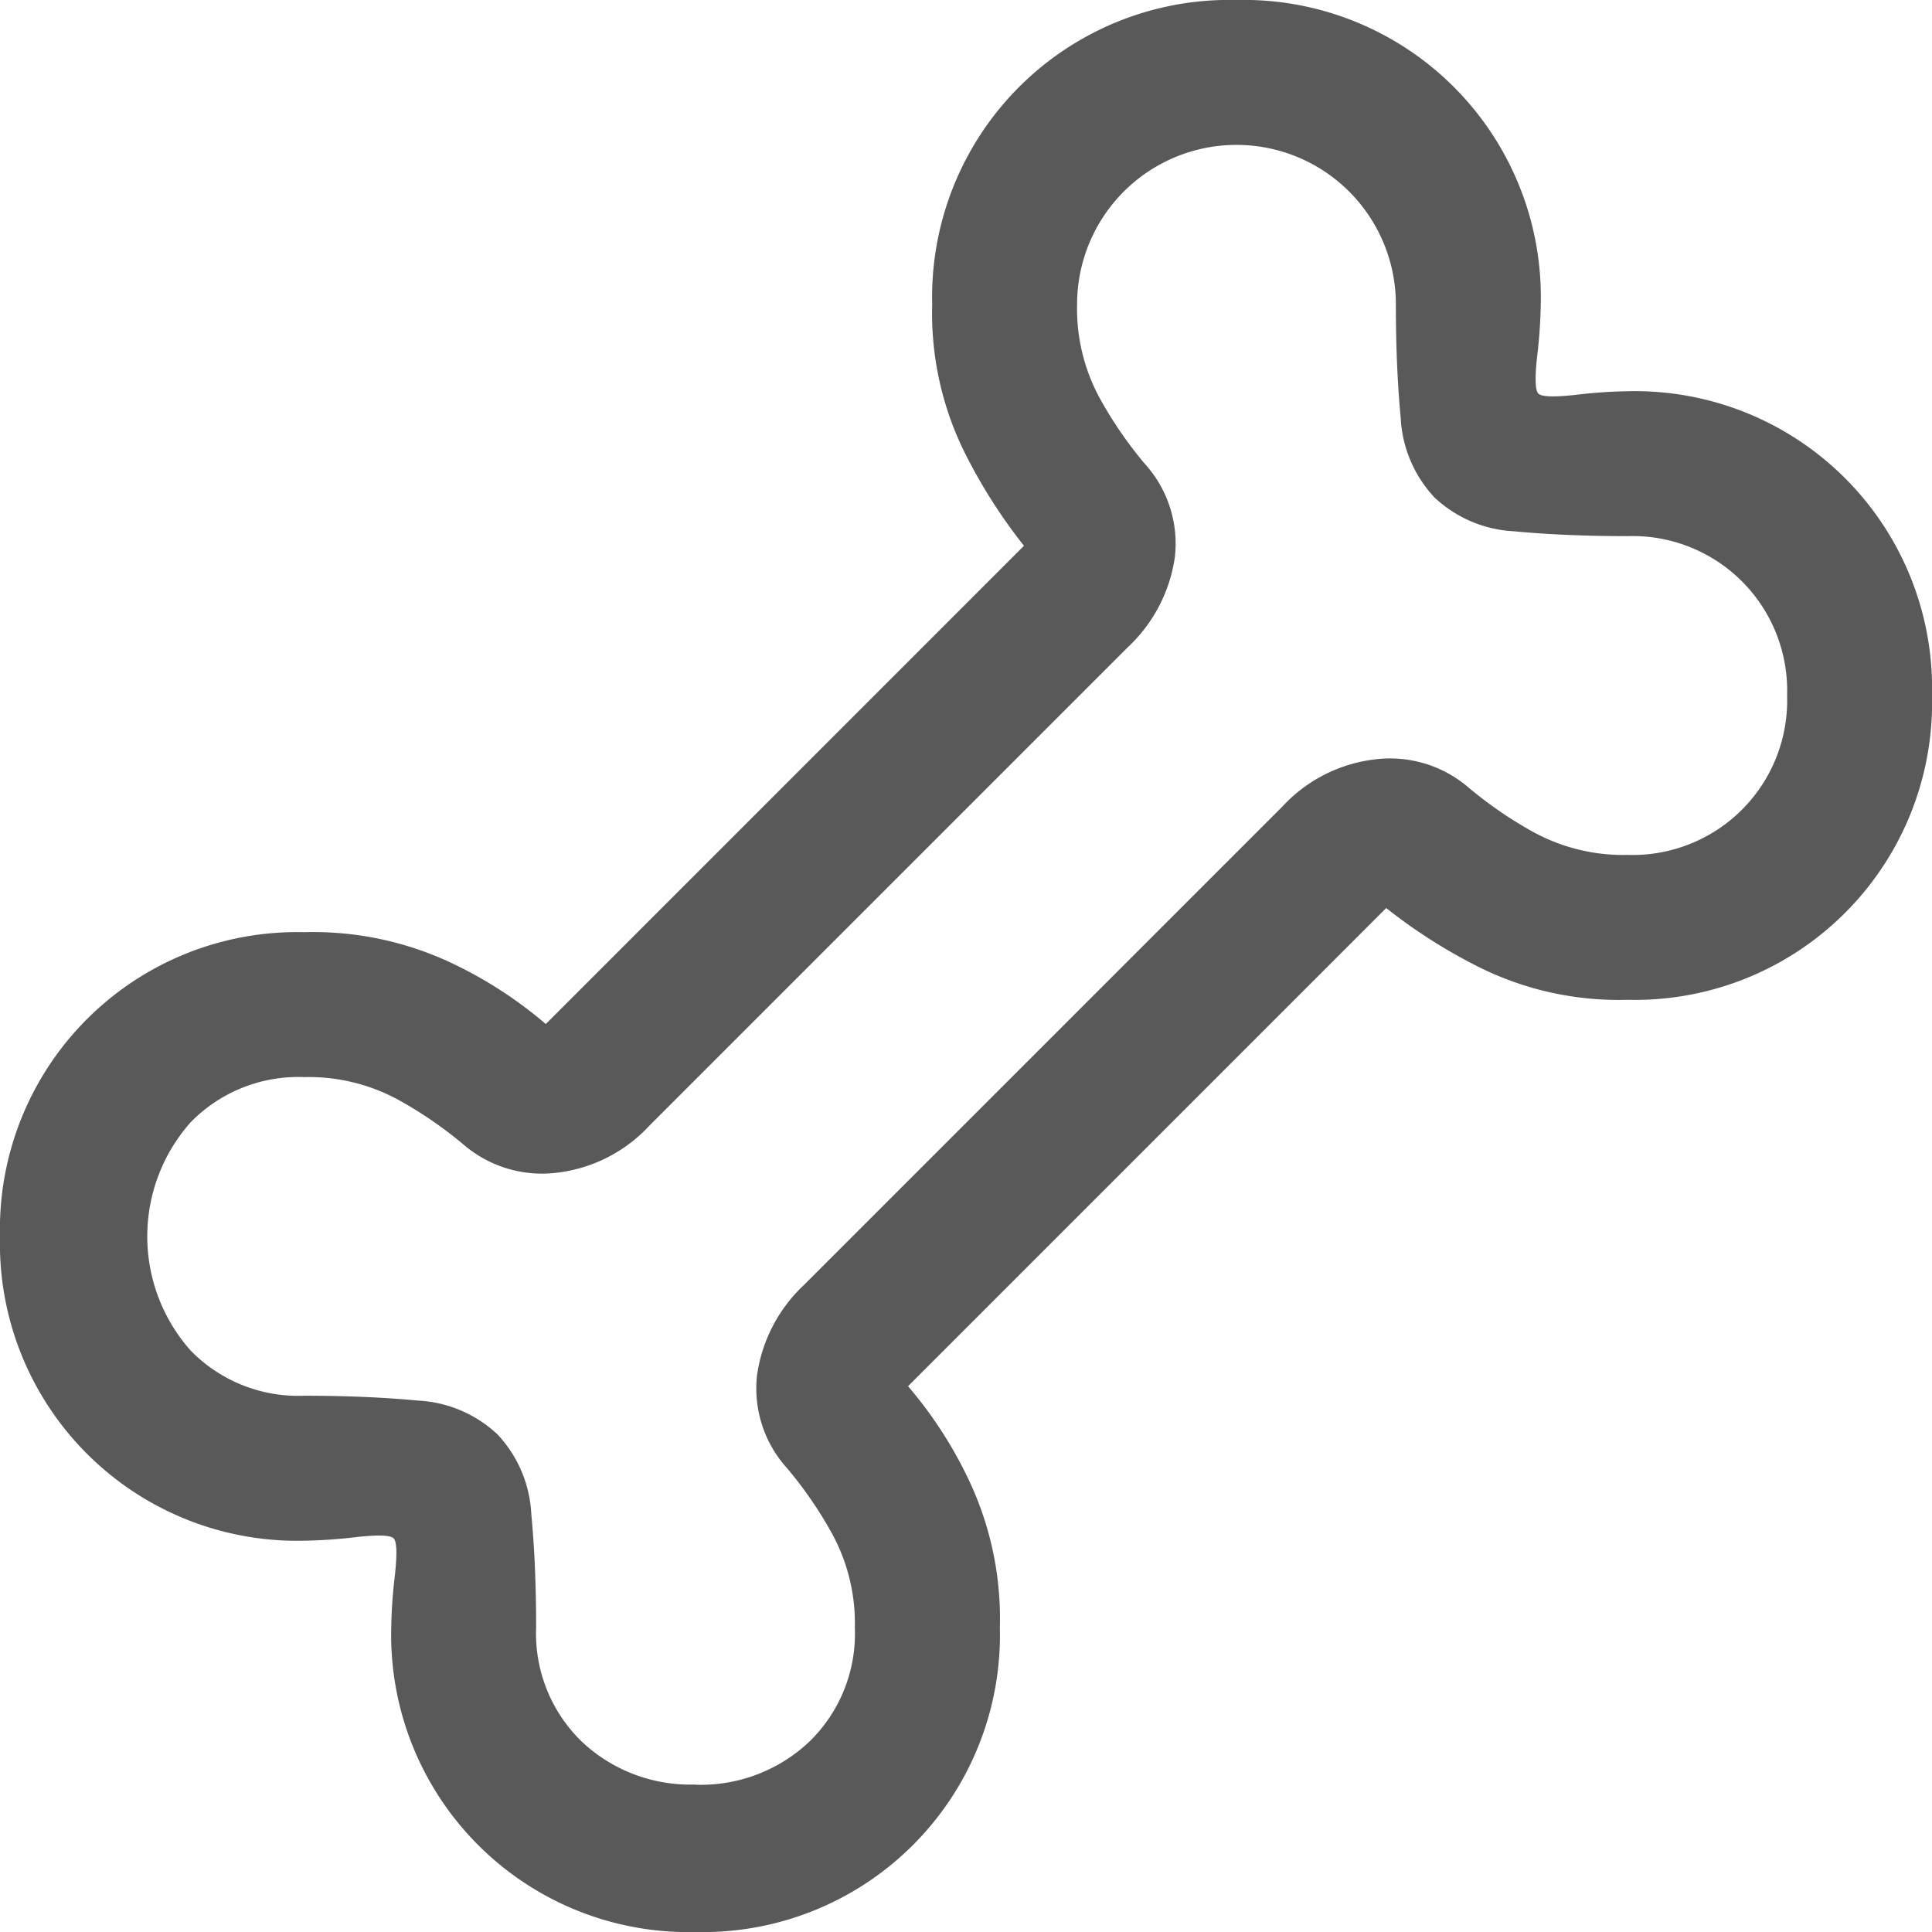 <svg viewBox="0 0 30 30" height="30" width="30" xmlns:xlink="http://www.w3.org/1999/xlink" xmlns="http://www.w3.org/2000/svg">
  <defs>
    <clipPath id="clip-path">
      <rect fill="none" height="30" width="30" data-name="Rectangle 917" id="Rectangle_917"></rect>
    </clipPath>
  </defs>
  <g clip-path="url(#clip-path)" data-name="Group 1335" id="Group_1335">
    <path fill="#595959" d="M10.8,30a4.614,4.614,0,0,1-4.725-4.718,7.733,7.733,0,0,1,.056-.814q.056-.506-.019-.581t-.581-.019a7.734,7.734,0,0,1-.814.056A4.614,4.614,0,0,1,0,19.2a4.614,4.614,0,0,1,4.725-4.725,5.031,5.031,0,0,1,2.306.488,6.538,6.538,0,0,1,1.444.938L15.9,8.475a8.338,8.338,0,0,1-.919-1.444,4.872,4.872,0,0,1-.506-2.306A4.614,4.614,0,0,1,19.2,0a4.614,4.614,0,0,1,4.725,4.717,7.733,7.733,0,0,1-.056.814q-.056.506.019.581t.581.019a7.733,7.733,0,0,1,.814-.056A4.614,4.614,0,0,1,30,10.8a4.614,4.614,0,0,1-4.725,4.725,4.872,4.872,0,0,1-2.306-.506,8.338,8.338,0,0,1-1.444-.919L14.1,21.525a6.538,6.538,0,0,1,.938,1.444,5.031,5.031,0,0,1,.488,2.306A4.614,4.614,0,0,1,10.8,30m0-2.287a2.454,2.454,0,0,0,1.774-.675,2.336,2.336,0,0,0,.7-1.762,2.907,2.907,0,0,0-.375-1.5,6.315,6.315,0,0,0-.675-.975,1.845,1.845,0,0,1-.469-1.444,2.376,2.376,0,0,1,.731-1.406l7.425-7.425a2.327,2.327,0,0,1,1.436-.734,1.871,1.871,0,0,1,1.452.433,6.315,6.315,0,0,0,.975.675,2.907,2.907,0,0,0,1.5.375A2.4,2.4,0,0,0,27.75,10.8a2.4,2.4,0,0,0-2.475-2.475q-.975,0-1.763-.075a1.948,1.948,0,0,1-1.237-.525,1.948,1.948,0,0,1-.525-1.238q-.075-.788-.075-1.762a2.475,2.475,0,1,0-4.95,0,2.907,2.907,0,0,0,.375,1.5,6.315,6.315,0,0,0,.675.975,1.845,1.845,0,0,1,.469,1.444,2.376,2.376,0,0,1-.731,1.406l-7.425,7.425a2.327,2.327,0,0,1-1.435.734A1.871,1.871,0,0,1,7.2,17.775a6.315,6.315,0,0,0-.975-.675,2.907,2.907,0,0,0-1.5-.375,2.336,2.336,0,0,0-1.763.7,2.668,2.668,0,0,0,0,3.548,2.336,2.336,0,0,0,1.763.7q.975,0,1.762.075a1.948,1.948,0,0,1,1.238.525,1.948,1.948,0,0,1,.525,1.237q.075.787.075,1.763a2.336,2.336,0,0,0,.7,1.762,2.454,2.454,0,0,0,1.774.675" data-name="Path 1211" id="Path_1211"></path>
  </g>
</svg>
